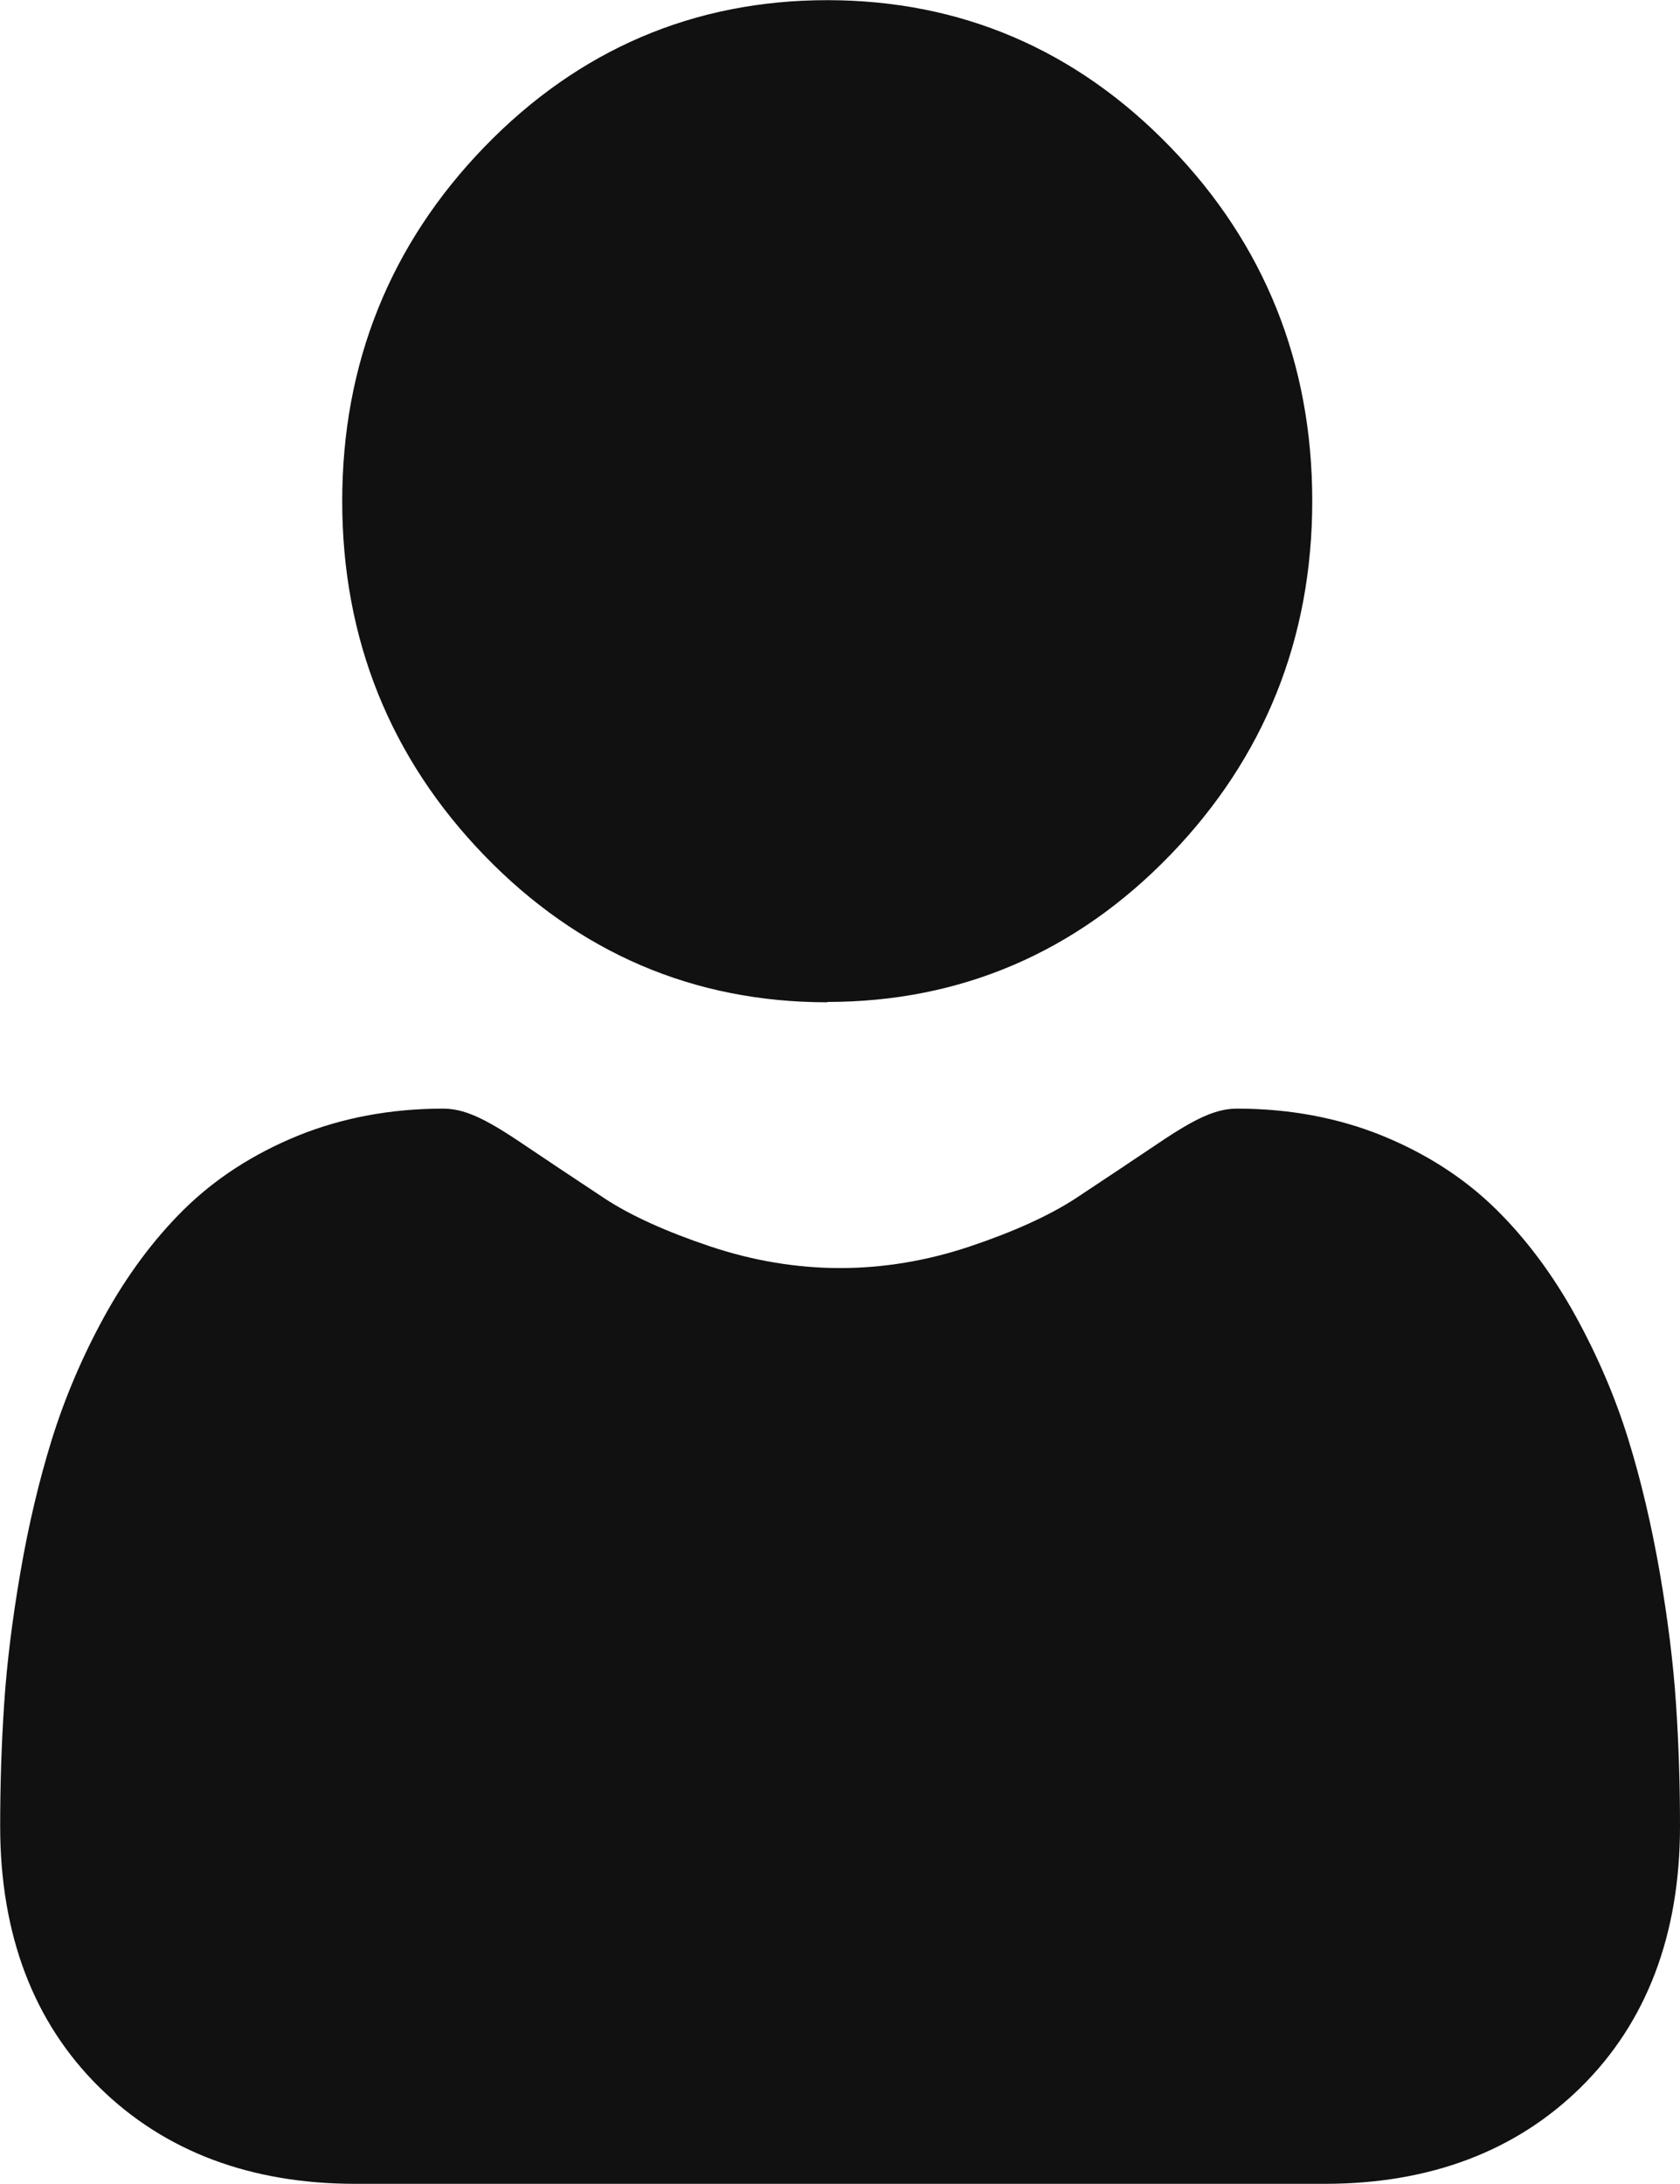 <svg height="13" viewBox="0 0 10 13" width="10" xmlns="http://www.w3.org/2000/svg"><g fill="#111"><path d="m4.924 5.964c.793 0 1.48-.294 2.041-.874.561-.58.846-1.289.846-2.108 0-.819-.284-1.529-.846-2.108-.561-.58-1.248-.873-2.041-.873-.793 0-1.48.294-2.041.874s-.846 1.289-.846 2.108c0 .819.285 1.529.846 2.109.561.58 1.248.874 2.041.874z"/><path d="m9.976 10.139c-.016-.241-.049-.504-.097-.782-.049-.28-.111-.545-.186-.787-.077-.25-.183-.497-.313-.734-.135-.246-.294-.459-.472-.635-.186-.184-.414-.332-.678-.44-.263-.107-.554-.162-.866-.162-.122 0-.241.052-.469.206-.141.095-.305.204-.489.326-.157.103-.37.2-.632.288-.256.086-.517.129-.773.129-.257 0-.517-.043-.774-.129-.262-.088-.475-.184-.632-.288-.182-.12-.346-.23-.489-.326-.228-.154-.347-.206-.469-.206-.312 0-.603.055-.866.162-.264.108-.492.256-.678.44-.178.176-.337.39-.472.635-.13.237-.235.483-.313.734-.075.242-.138.506-.186.786-.048.278-.081.541-.097.783-.016.237-.024.483-.024.731 0 .646.199 1.169.591 1.555.387.381.9.574 1.523.574h5.771c.623 0 1.136-.193 1.523-.574.392-.386.591-.909.591-1.555 0-.249-.008-.496-.024-.731z"/></g></svg>